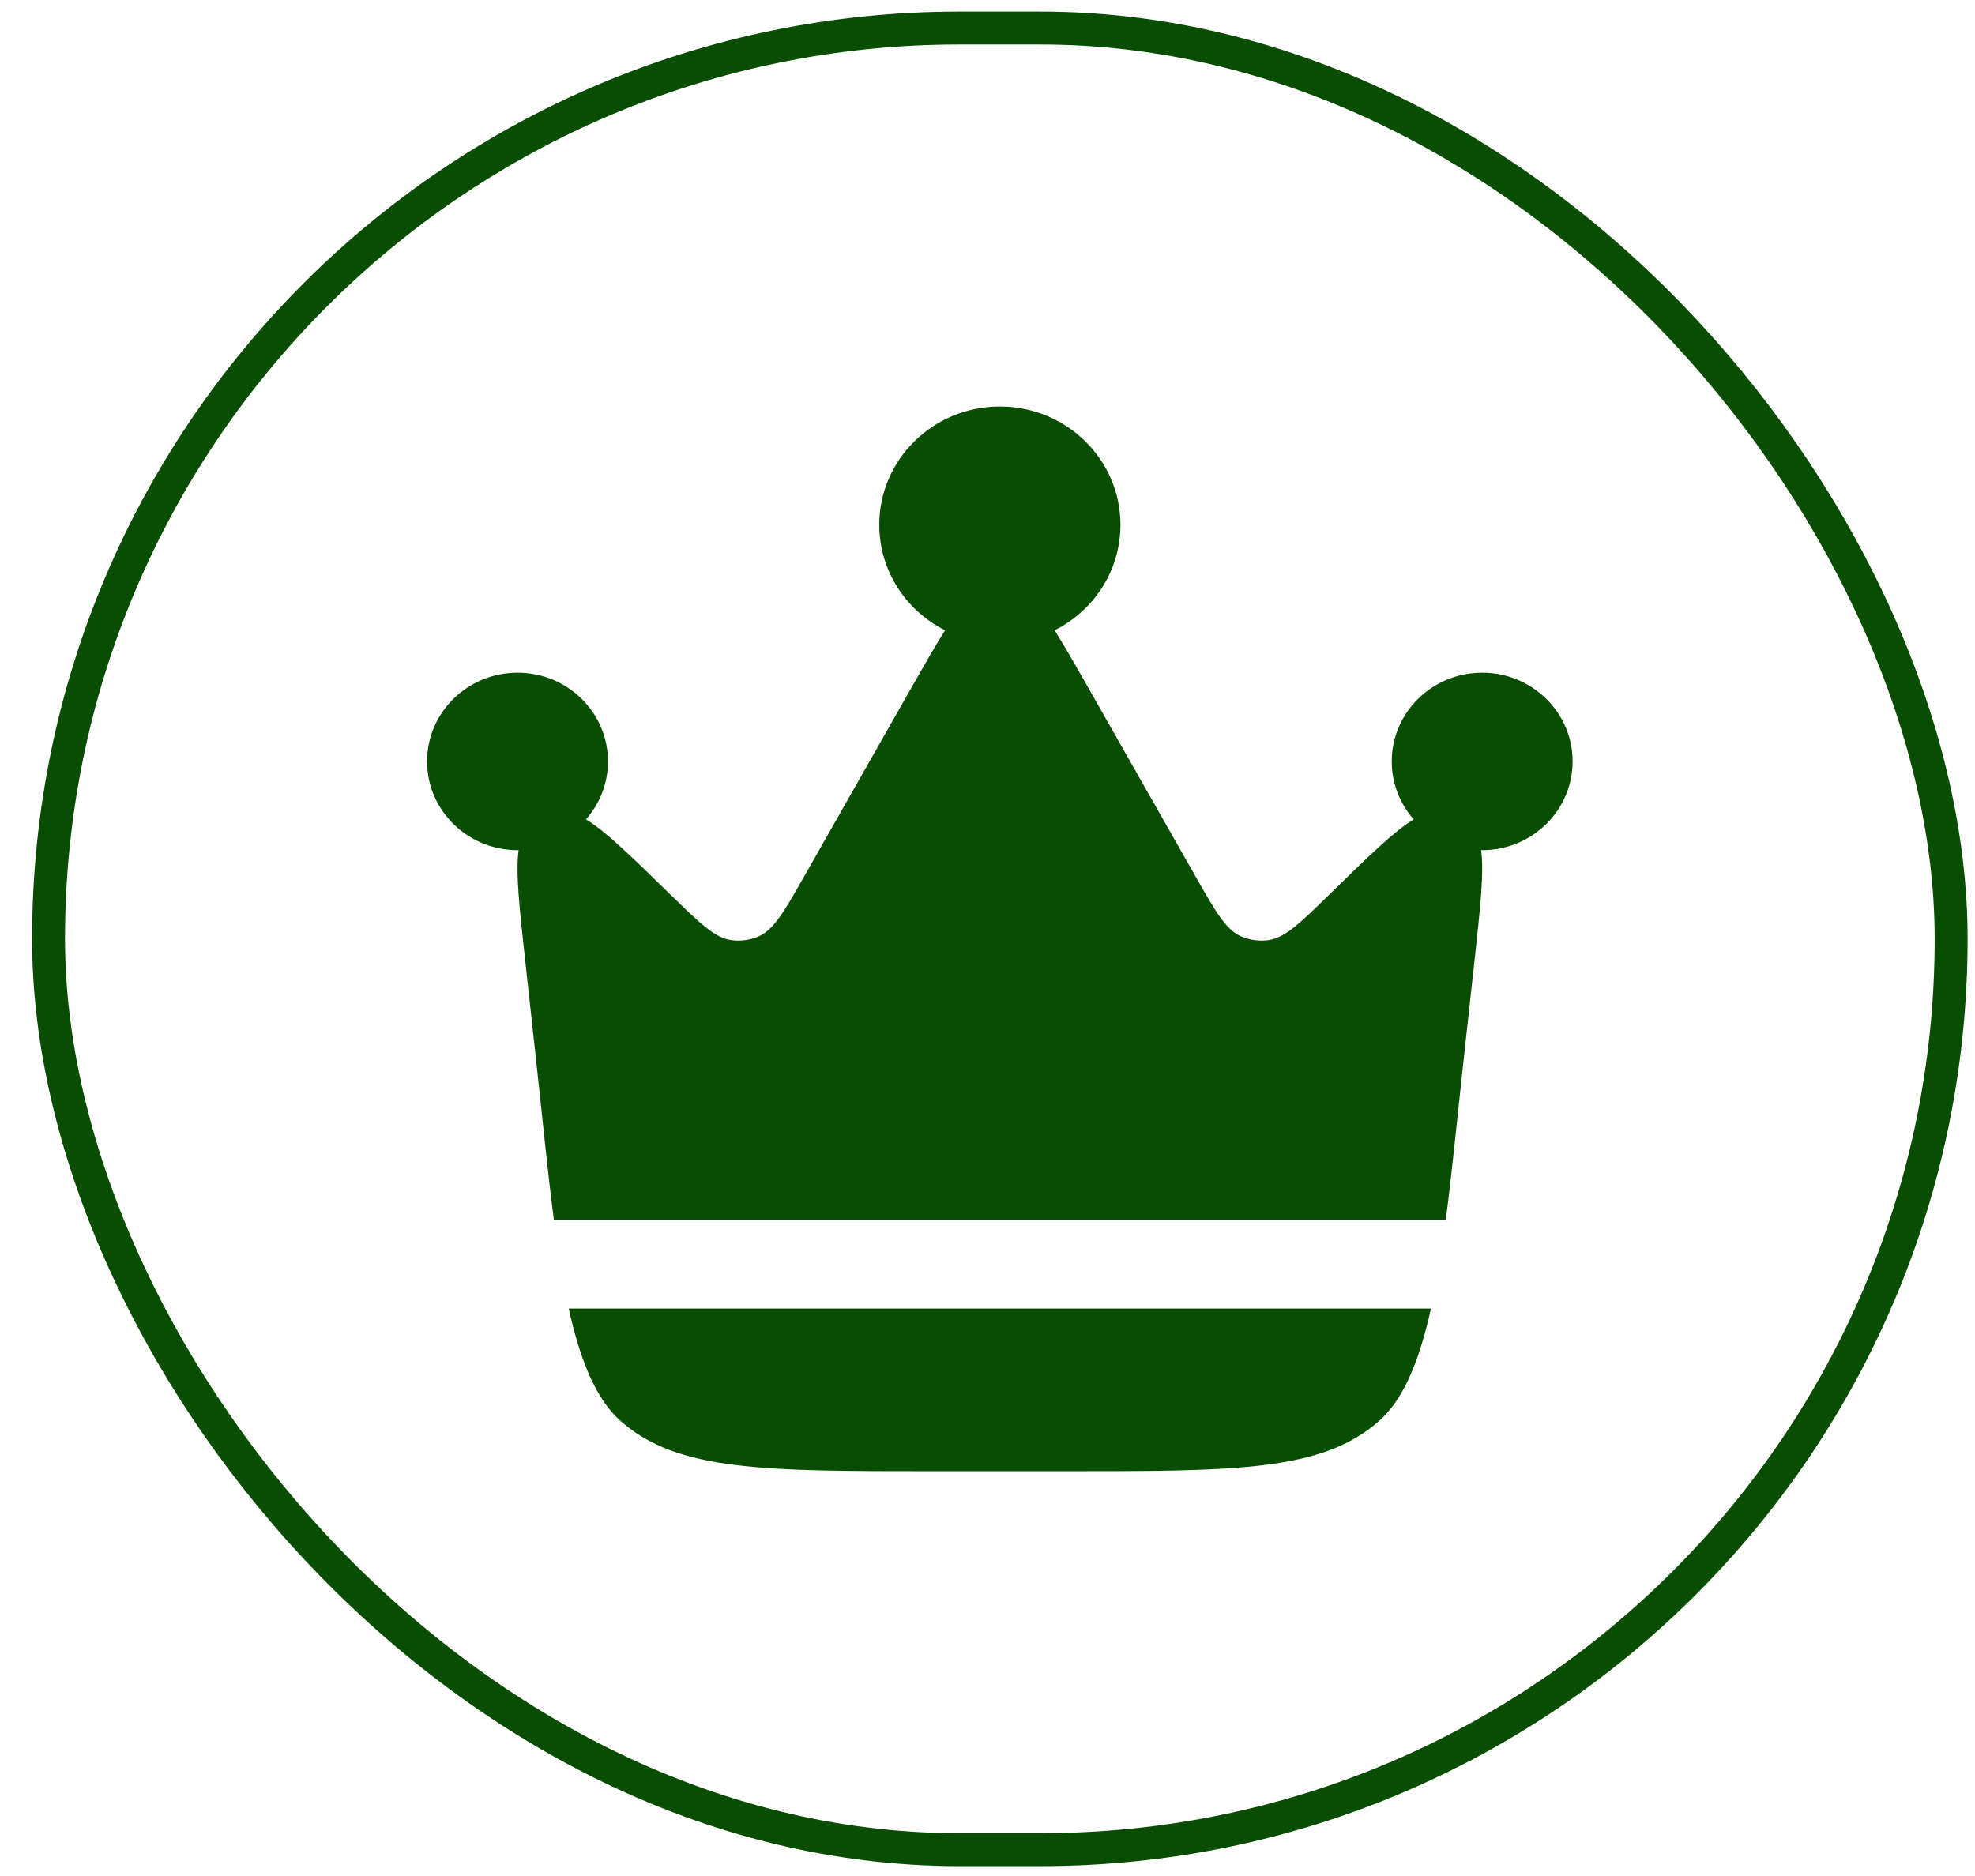 <svg width="60" height="57" viewBox="0 0 60 57" fill="none" xmlns="http://www.w3.org/2000/svg">
<rect x="1.475" y="0.851" width="57.8" height="55.35" rx="27.675" stroke="#094D01"/>
<path d="M43.472 39.758C43.127 41.317 42.648 42.515 41.891 43.179C40.158 44.701 37.562 44.701 32.368 44.701H28.382C23.188 44.701 20.591 44.701 18.858 43.179C18.102 42.515 17.623 41.317 17.278 39.758H43.472ZM30.375 12.351C32.398 12.351 34.039 13.961 34.039 15.946C34.038 17.344 33.225 18.556 32.038 19.15C32.327 19.605 32.648 20.169 33.032 20.843L36.309 26.61C36.931 27.704 37.242 28.251 37.709 28.453C37.967 28.564 38.252 28.603 38.532 28.565C39.037 28.497 39.49 28.055 40.395 27.17C41.57 26.021 42.35 25.258 42.948 24.896C42.532 24.424 42.281 23.808 42.281 23.134C42.281 21.646 43.511 20.439 45.028 20.439C46.545 20.439 47.775 21.646 47.775 23.134C47.775 24.623 46.545 25.831 45.028 25.831L44.996 25.83C45.089 26.51 44.97 27.59 44.791 29.224L44.455 32.288C44.268 33.988 44.113 35.607 43.923 37.063H16.827C16.637 35.607 16.482 33.988 16.295 32.288L15.96 29.224C15.78 27.59 15.662 26.51 15.755 25.83L15.723 25.831C14.206 25.831 12.975 24.623 12.975 23.134C12.975 21.646 14.206 20.439 15.723 20.439C17.24 20.439 18.47 21.646 18.47 23.134C18.47 23.808 18.218 24.424 17.802 24.896C18.399 25.258 19.181 26.021 20.356 27.17C21.261 28.054 21.713 28.496 22.218 28.565C22.498 28.603 22.784 28.564 23.043 28.453C23.509 28.251 23.819 27.704 24.441 26.61L27.718 20.843C28.102 20.169 28.423 19.605 28.712 19.15C27.525 18.556 26.712 17.344 26.712 15.946C26.712 13.961 28.352 12.351 30.375 12.351Z" fill="#094D01"/>
</svg>
